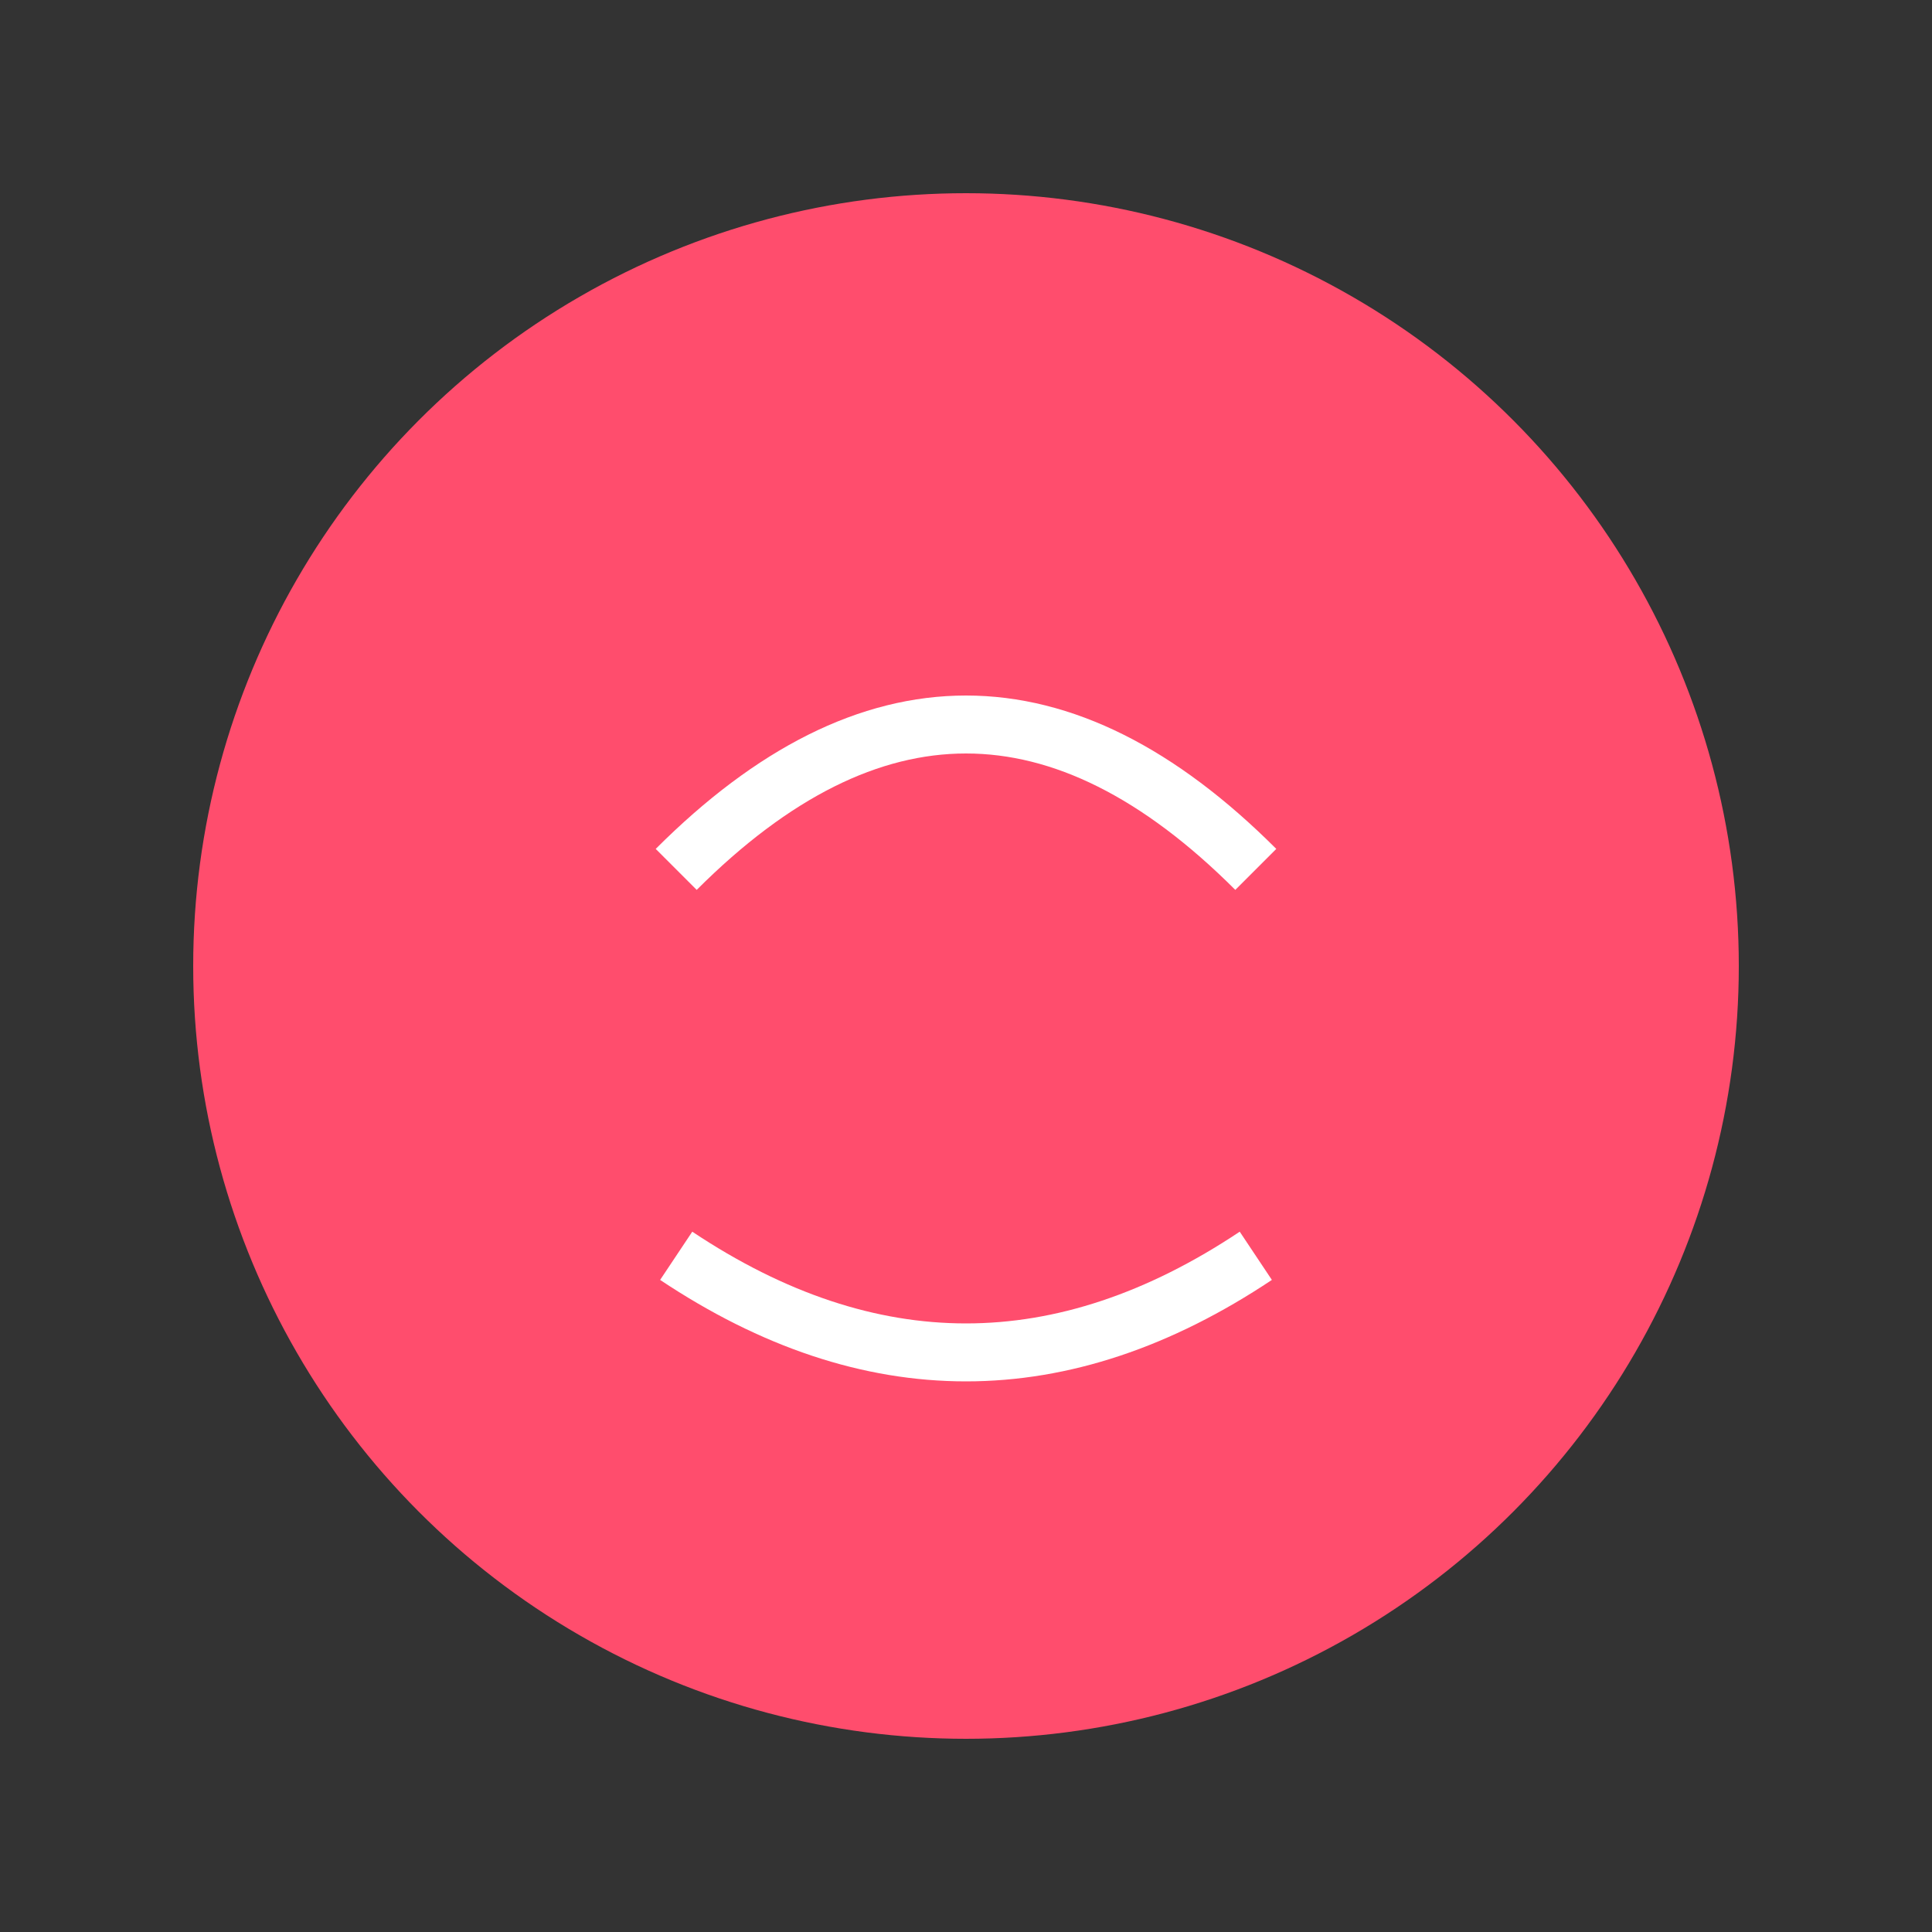 <svg xmlns="http://www.w3.org/2000/svg" viewBox="0 0 100 100">
  <rect x="0" y="0" width="100" height="100" fill="#333333" stroke="none"/>
  <circle cx="50" cy="50" r="40" fill="#FF4D6D"/>
  <path d="M 35 45 Q 50 30 65 45" stroke="white" stroke-width="3" fill="none"/>
  <path d="M 35 65 Q 50 75 65 65" stroke="white" stroke-width="3" fill="none"/>
</svg>

